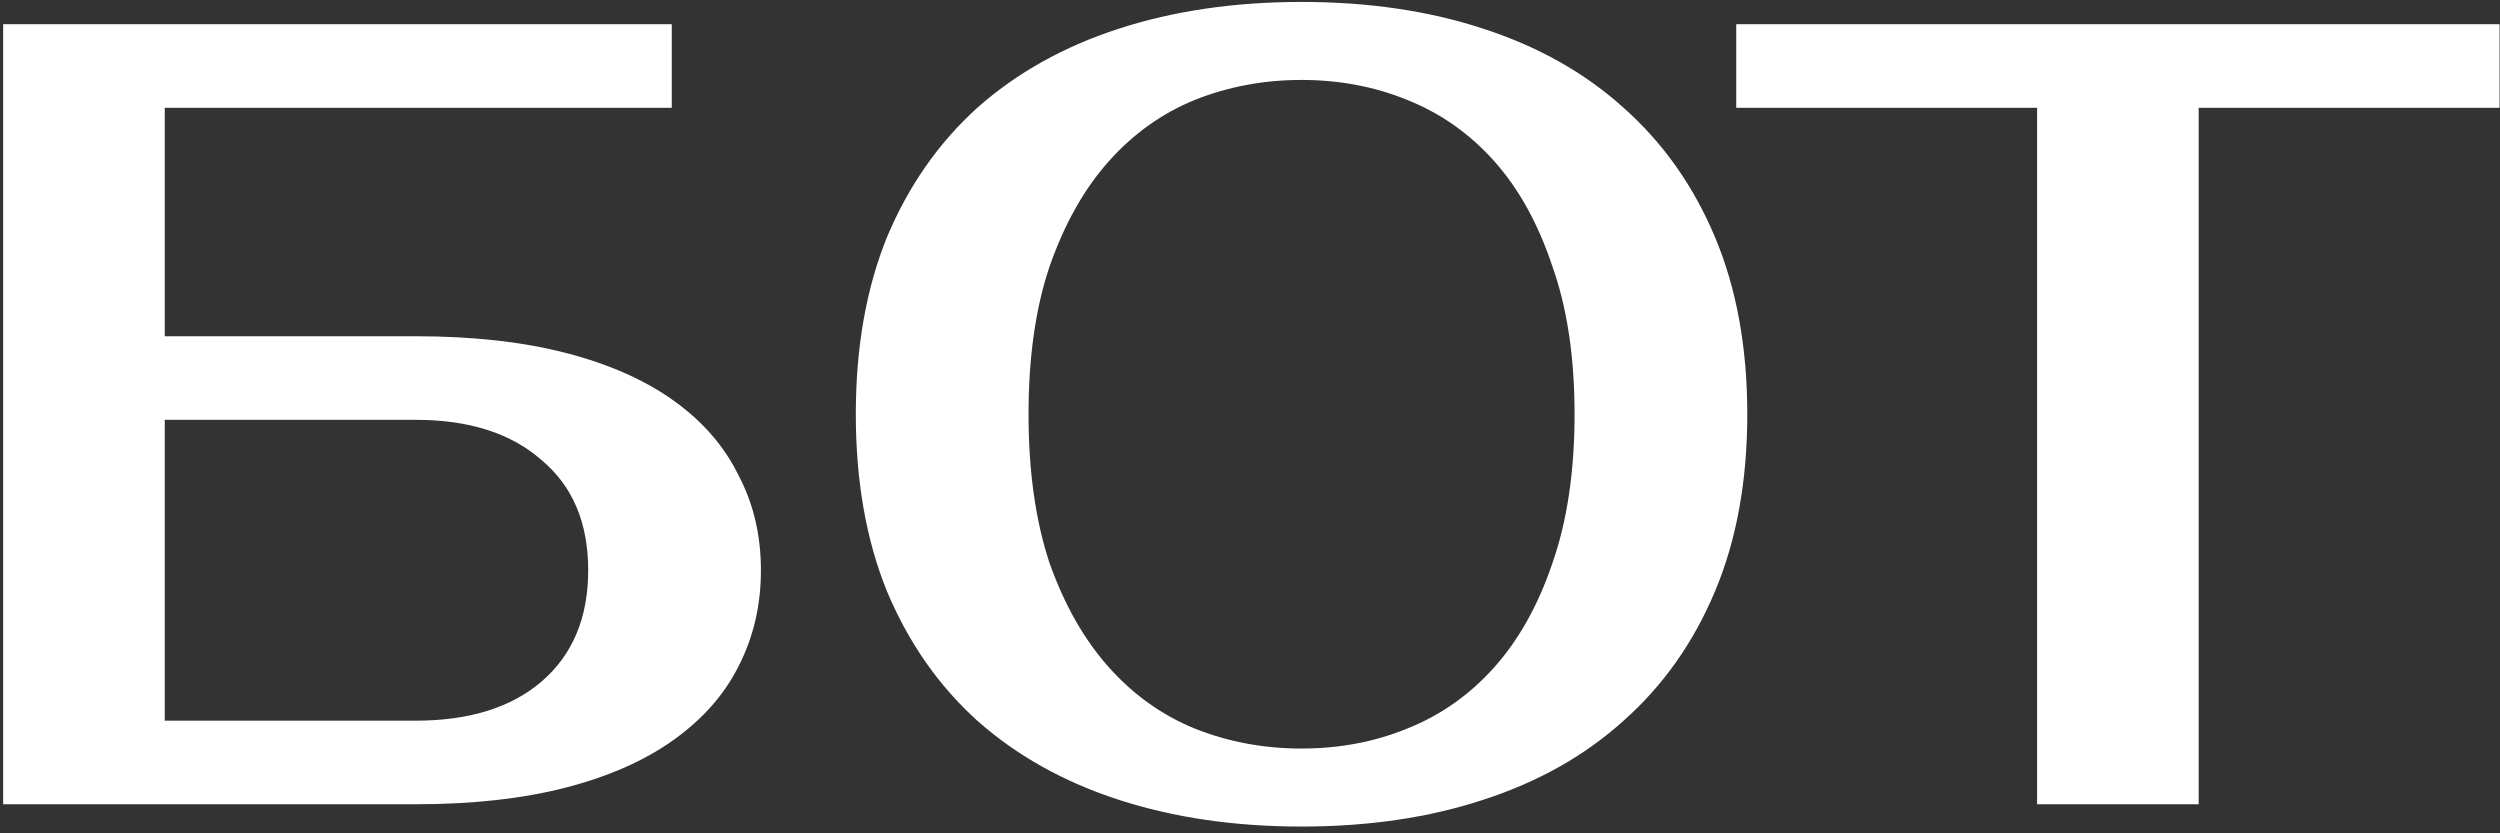 <?xml version="1.0" encoding="UTF-8"?> <svg xmlns="http://www.w3.org/2000/svg" width="258" height="86" viewBox="0 0 258 86" fill="none"><rect x="0" y="0" width="258" height="86" fill="#333333" stroke="none"/><path d="M42.877 34.7C48.781 34.7 53.956 35.275 58.402 36.425C62.849 37.575 66.567 39.223 69.557 41.37C72.547 43.517 74.771 46.085 76.227 49.075C77.761 51.988 78.527 55.247 78.527 58.85C78.527 62.453 77.761 65.75 76.227 68.74C74.771 71.653 72.547 74.183 69.557 76.33C66.567 78.477 62.849 80.125 58.402 81.275C53.956 82.425 48.781 83 42.877 83H0.327V2.5H69.327V11.125H17.002V34.7H42.877ZM17.002 43.325V74.375H42.877C48.397 74.375 52.729 73.033 55.872 70.35C59.092 67.59 60.702 63.757 60.702 58.85C60.702 53.943 59.092 50.148 55.872 47.465C52.729 44.705 48.397 43.325 42.877 43.325H17.002ZM134.32 8.25C130.41 8.25 126.73 8.94 123.28 10.32C119.907 11.7 116.955 13.808 114.425 16.645C111.895 19.482 109.864 23.085 108.33 27.455C106.874 31.748 106.145 36.847 106.145 42.75C106.145 48.653 106.874 53.79 108.33 58.16C109.864 62.453 111.895 66.018 114.425 68.855C116.955 71.692 119.907 73.8 123.28 75.18C126.73 76.56 130.41 77.25 134.32 77.25C138.23 77.25 141.872 76.56 145.245 75.18C148.695 73.8 151.685 71.692 154.215 68.855C156.745 66.018 158.739 62.453 160.195 58.16C161.729 53.79 162.495 48.653 162.495 42.75C162.495 36.847 161.729 31.748 160.195 27.455C158.739 23.085 156.745 19.482 154.215 16.645C151.685 13.808 148.695 11.7 145.245 10.32C141.872 8.94 138.23 8.25 134.32 8.25ZM134.32 0.2C141.22 0.2 147.469 1.12 153.065 2.96C158.739 4.8 163.569 7.522 167.555 11.125C171.619 14.728 174.762 19.175 176.985 24.465C179.209 29.755 180.32 35.85 180.32 42.75C180.32 49.65 179.209 55.745 176.985 61.035C174.762 66.325 171.619 70.772 167.555 74.375C163.569 77.978 158.739 80.7 153.065 82.54C147.469 84.38 141.22 85.3 134.32 85.3C127.42 85.3 121.134 84.38 115.46 82.54C109.787 80.7 104.919 77.978 100.855 74.375C96.869 70.772 93.764 66.325 91.54 61.035C89.394 55.745 88.32 49.65 88.32 42.75C88.32 35.85 89.394 29.755 91.54 24.465C93.764 19.175 96.869 14.728 100.855 11.125C104.919 7.522 109.787 4.8 115.46 2.96C121.134 1.12 127.42 0.2 134.32 0.2ZM257.954 11.125H226.904V83H210.229V11.125H179.179V2.5H257.954V11.125Z" fill="white"></path></svg> 